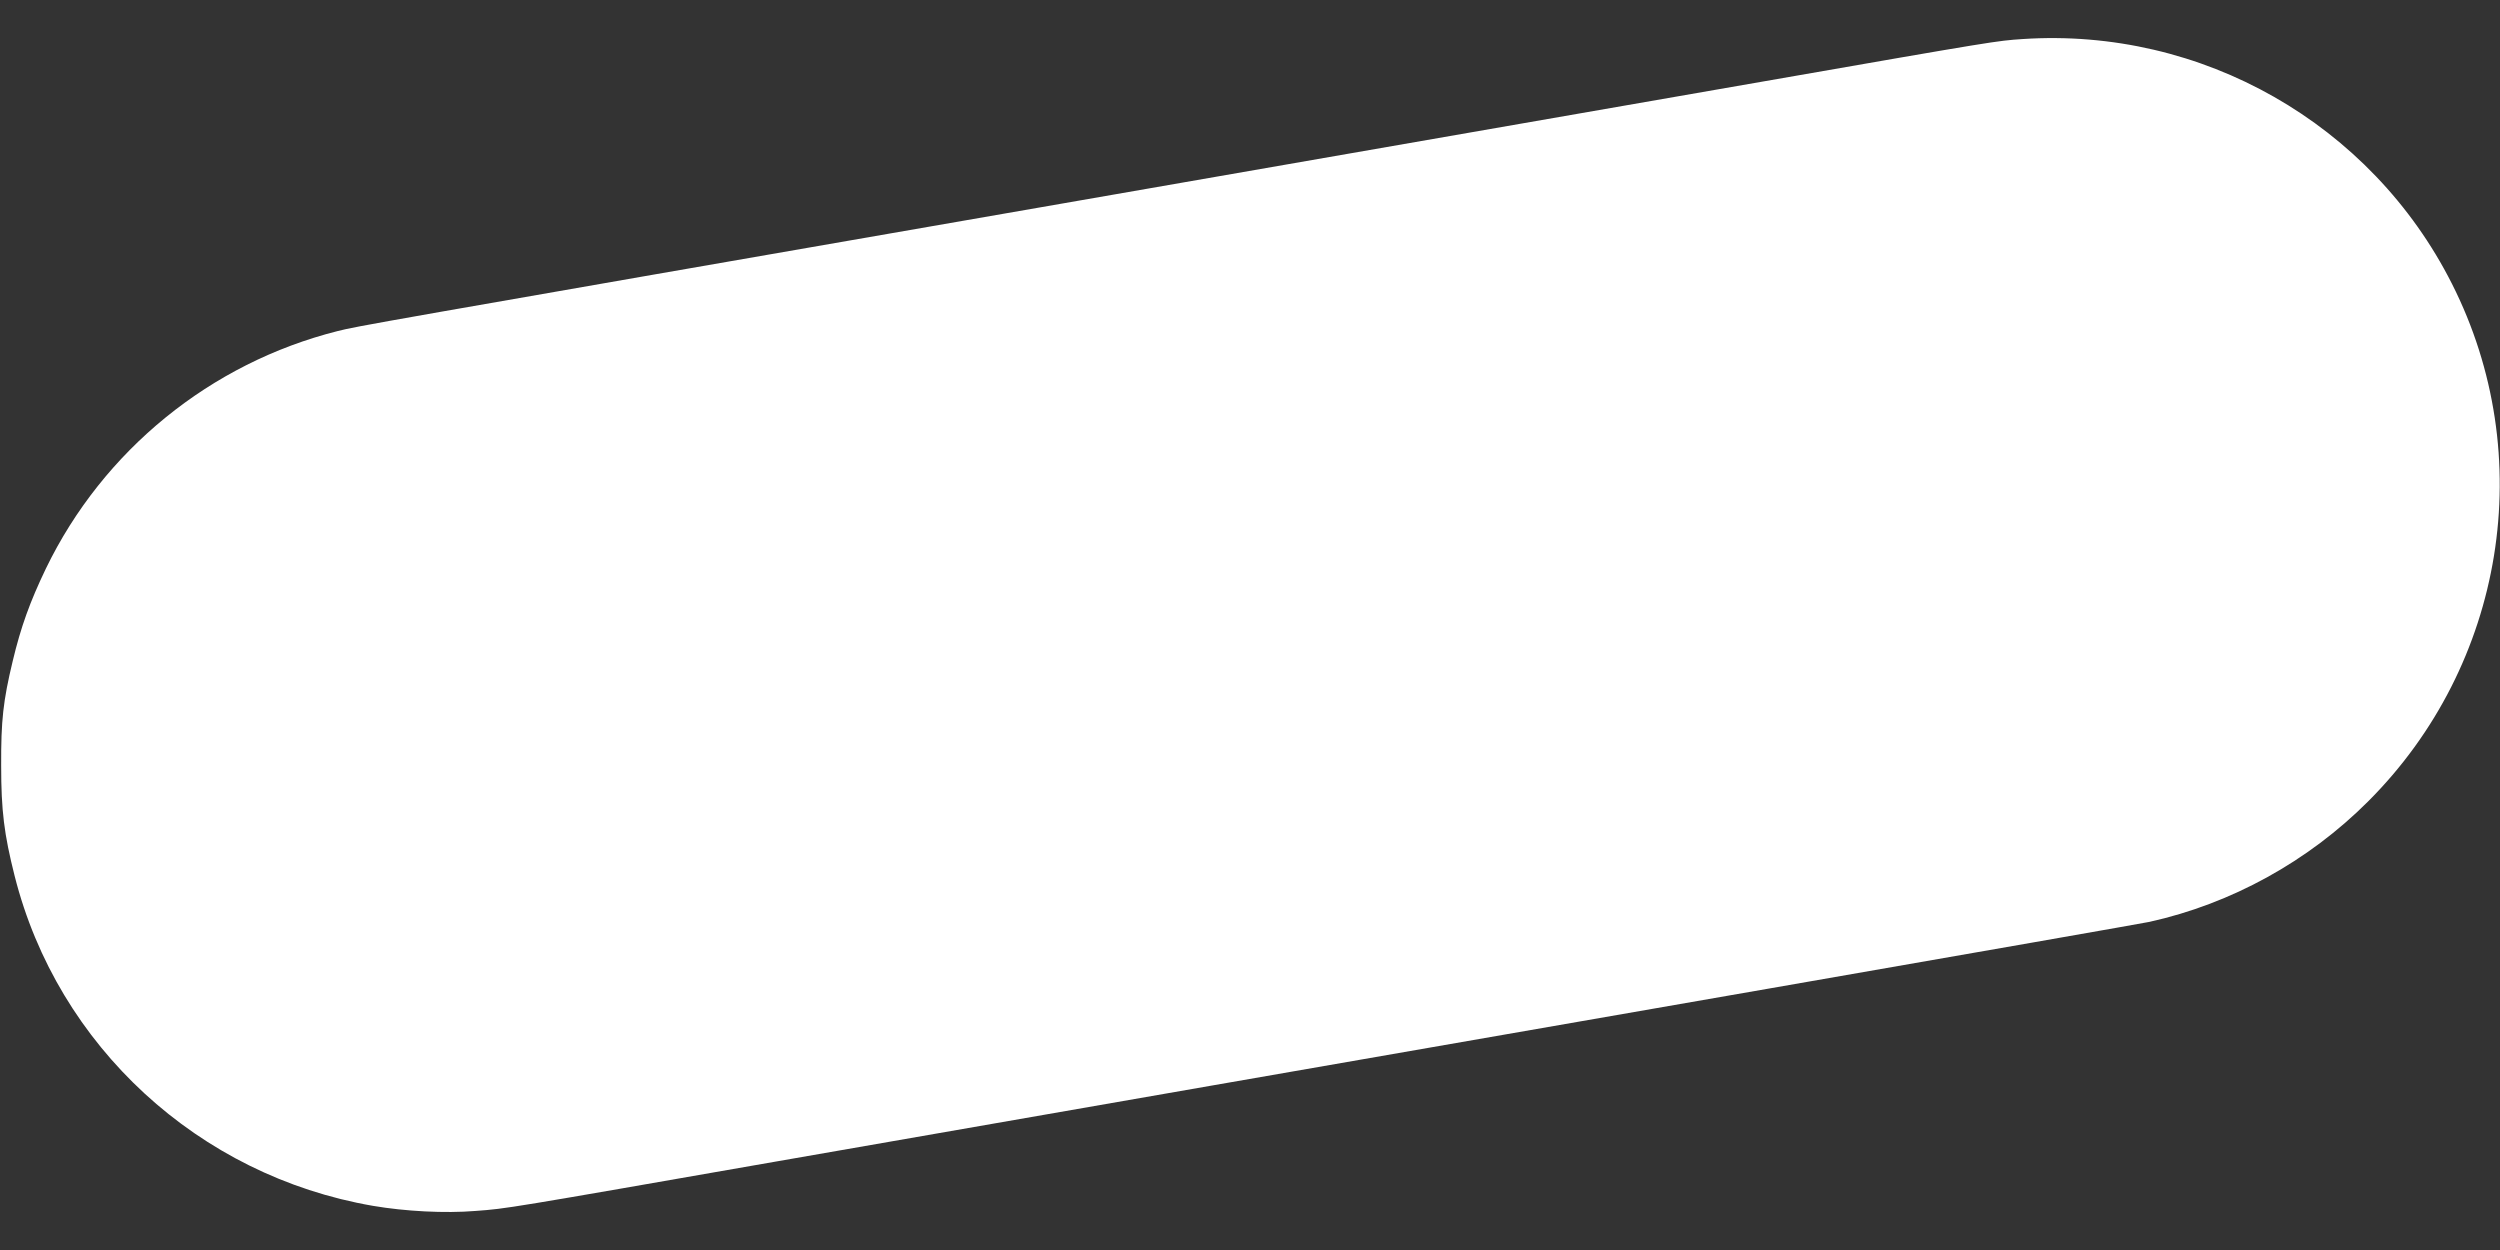 <?xml version="1.0" standalone="no"?>
<!DOCTYPE svg PUBLIC "-//W3C//DTD SVG 20010904//EN"
 "http://www.w3.org/TR/2001/REC-SVG-20010904/DTD/svg10.dtd">
<svg version="1.0" xmlns="http://www.w3.org/2000/svg"
 width="1280pt" height="640pt" viewBox="0 0 1280 640"
 preserveAspectRatio="xMidYMid meet">
<rect x="0" y="0" width="1280" height="640" fill="#333333" stroke="none"/>
<g transform="translate(0,640) scale(0.1,-0.1)"
fill="#ffffff" stroke="none">
<path d="M10355 6200 c-132 -9 -129 -8 -1315 -215 -459 -80 -2077 -362 -3595
-626 -3641 -633 -3605 -627 -3716 -654 -651 -164 -1201 -611 -1494 -1216 -82
-171 -128 -298 -170 -474 -49 -204 -60 -304 -59 -535 0 -231 15 -351 69 -565
220 -871 941 -1535 1835 -1689 164 -28 368 -39 525 -26 163 12 153 11 1550
255 1374 240 2835 494 5080 885 1040 181 1913 334 1940 340 420 93 813 310
1119 616 702 701 875 1771 430 2651 -414 820 -1281 1314 -2199 1253z"/>
</g>
</svg>
